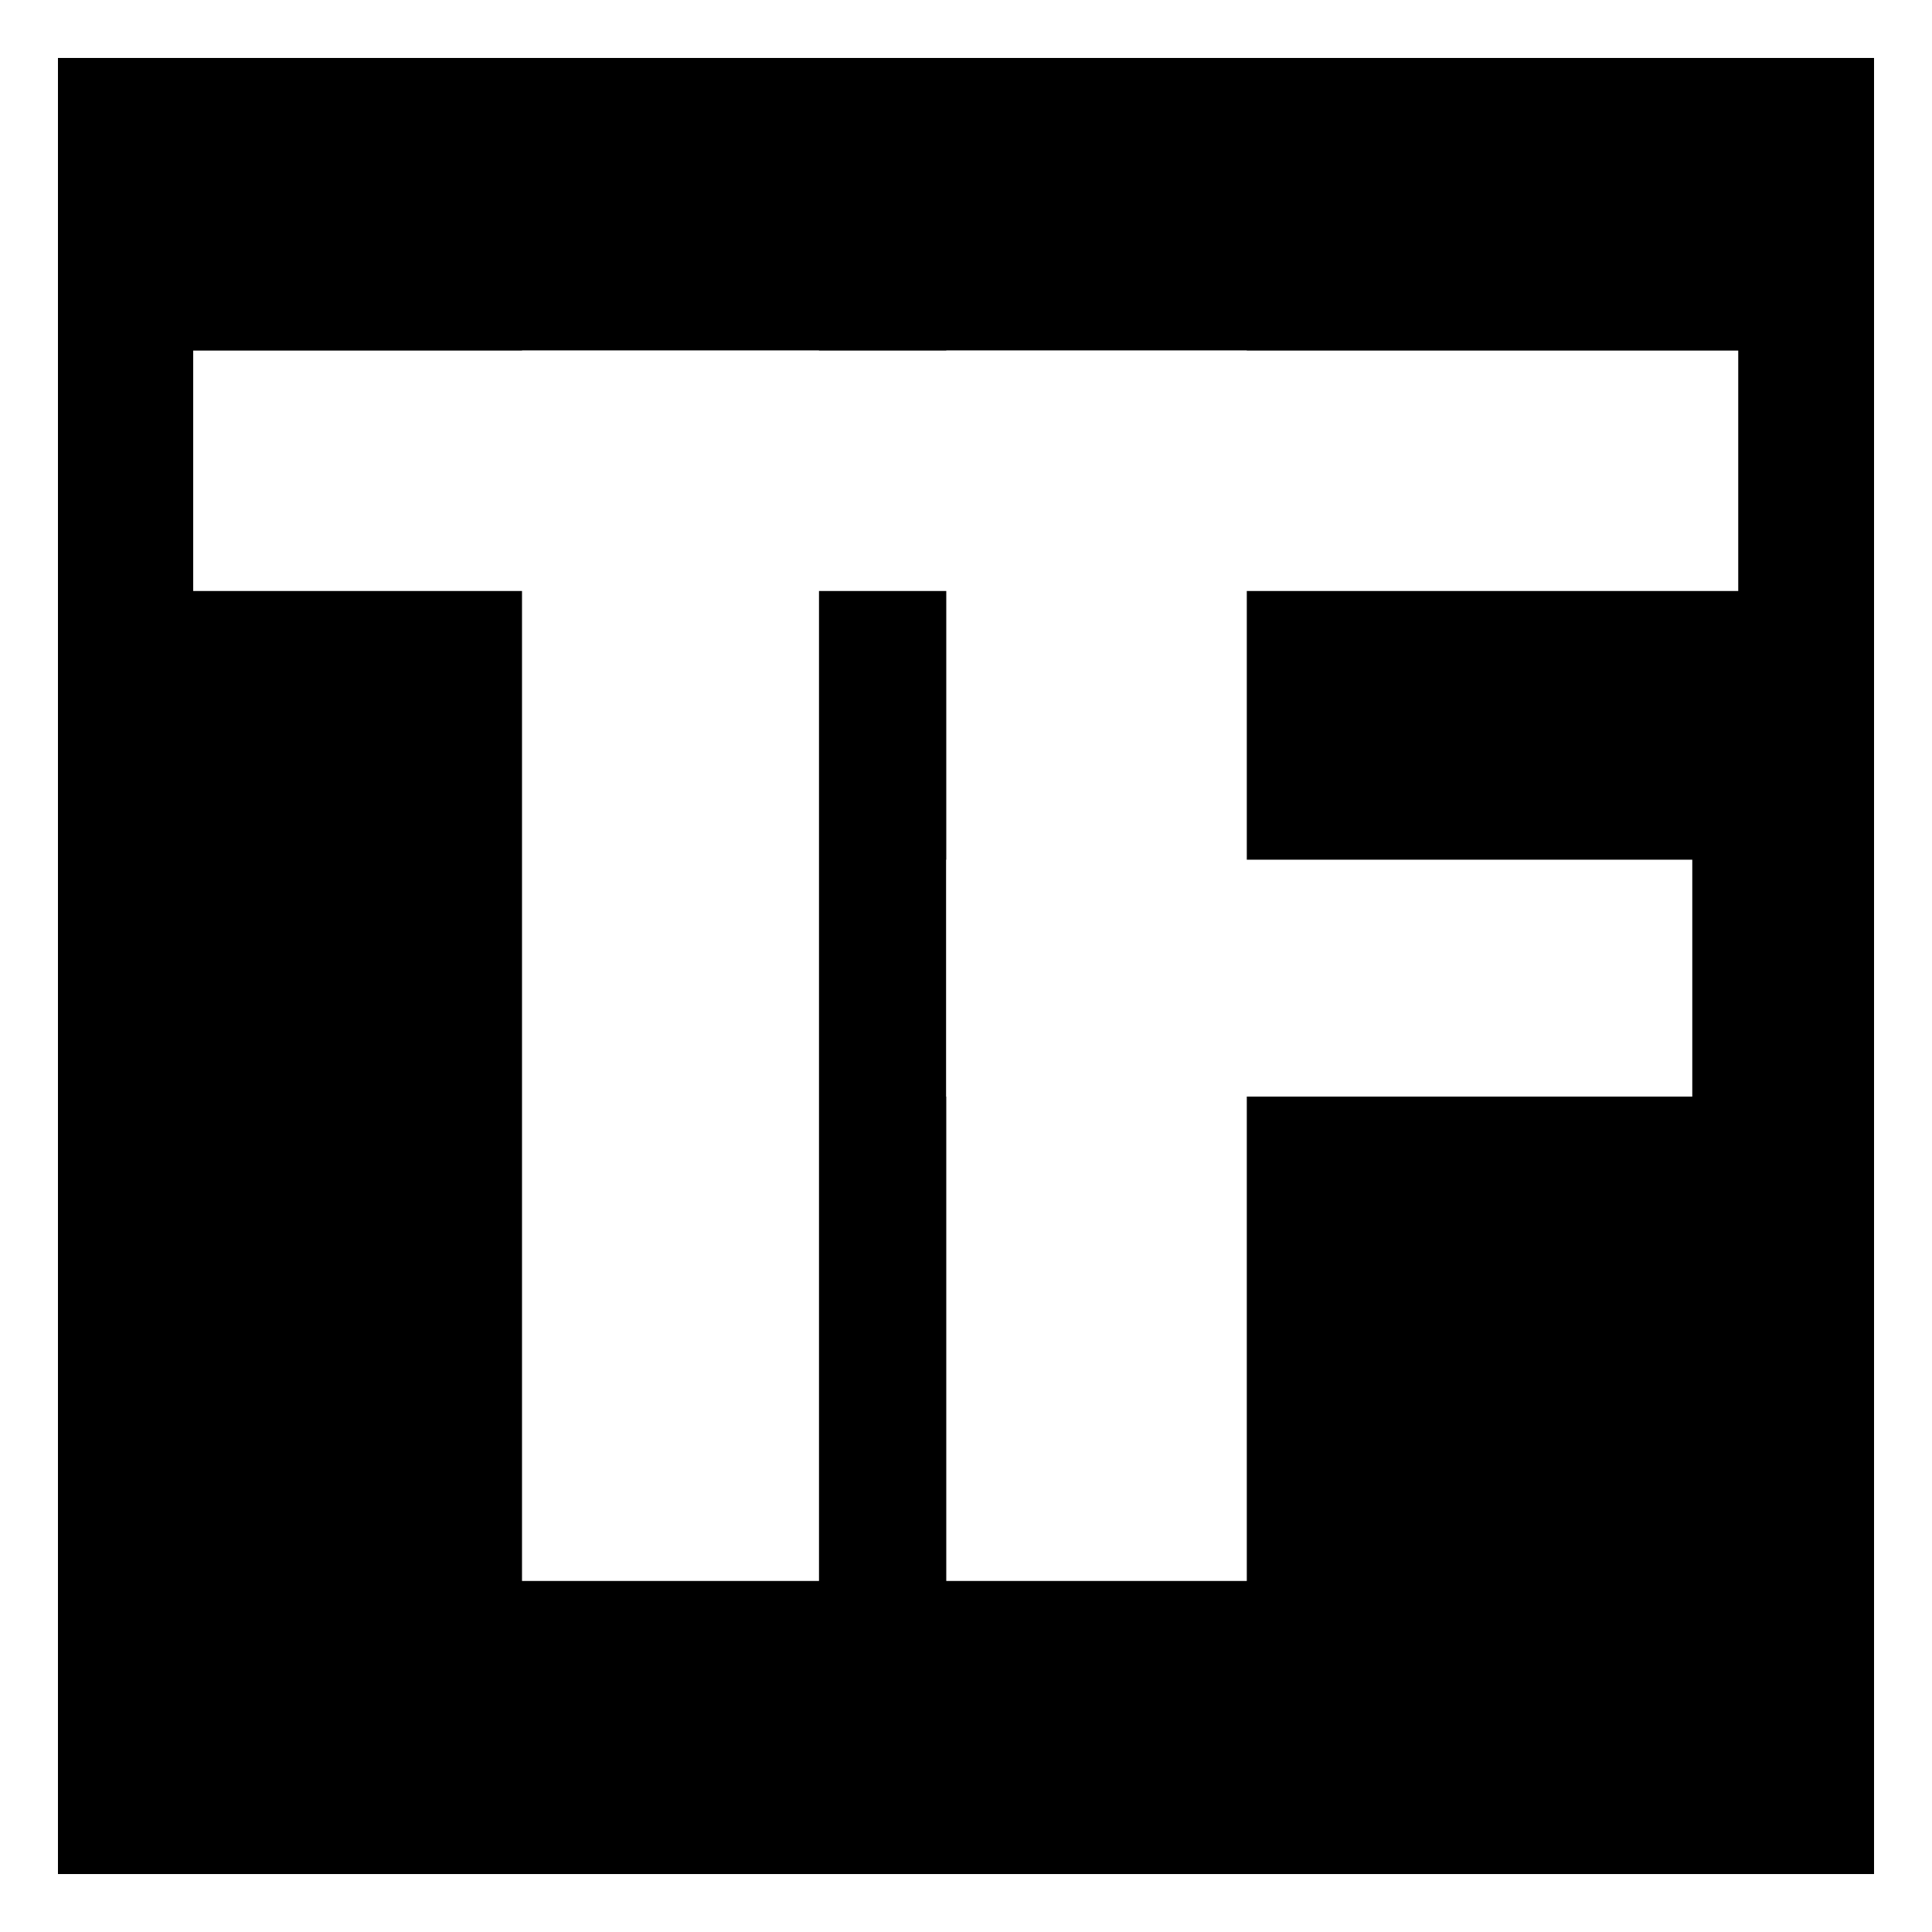 <svg xmlns="http://www.w3.org/2000/svg"
     viewBox="0 0 100 100"
     role="img"
     aria-labelledby="title">
  <rect x="0" y="0" width="100" height="100" fill="#808080" stroke="none"/>
  <title id="title">TF logo (dark mode)</title>

  <!-- Black square background with uniform white border -->
  <rect x="1.5" y="1.5" width="97" height="97"
        fill="#000000"
        stroke="#ffffff"
        stroke-width="3"/>

  <!-- TF monogram -->
  <g fill="#ffffff" transform="translate(10,18.146) scale(0.183)">
    <!-- Top bar connecting T and F -->
    <rect x="0"   y="0"   width="437" height="68" />
    <!-- T stem -->
    <rect x="93"  y="0"   width="84"  height="348" />
    <!-- F stem -->
    <rect x="213" y="0"   width="85"  height="348" />
    <!-- F middle bar -->
    <rect x="213" y="144" width="211" height="67" />
  </g>
</svg>
